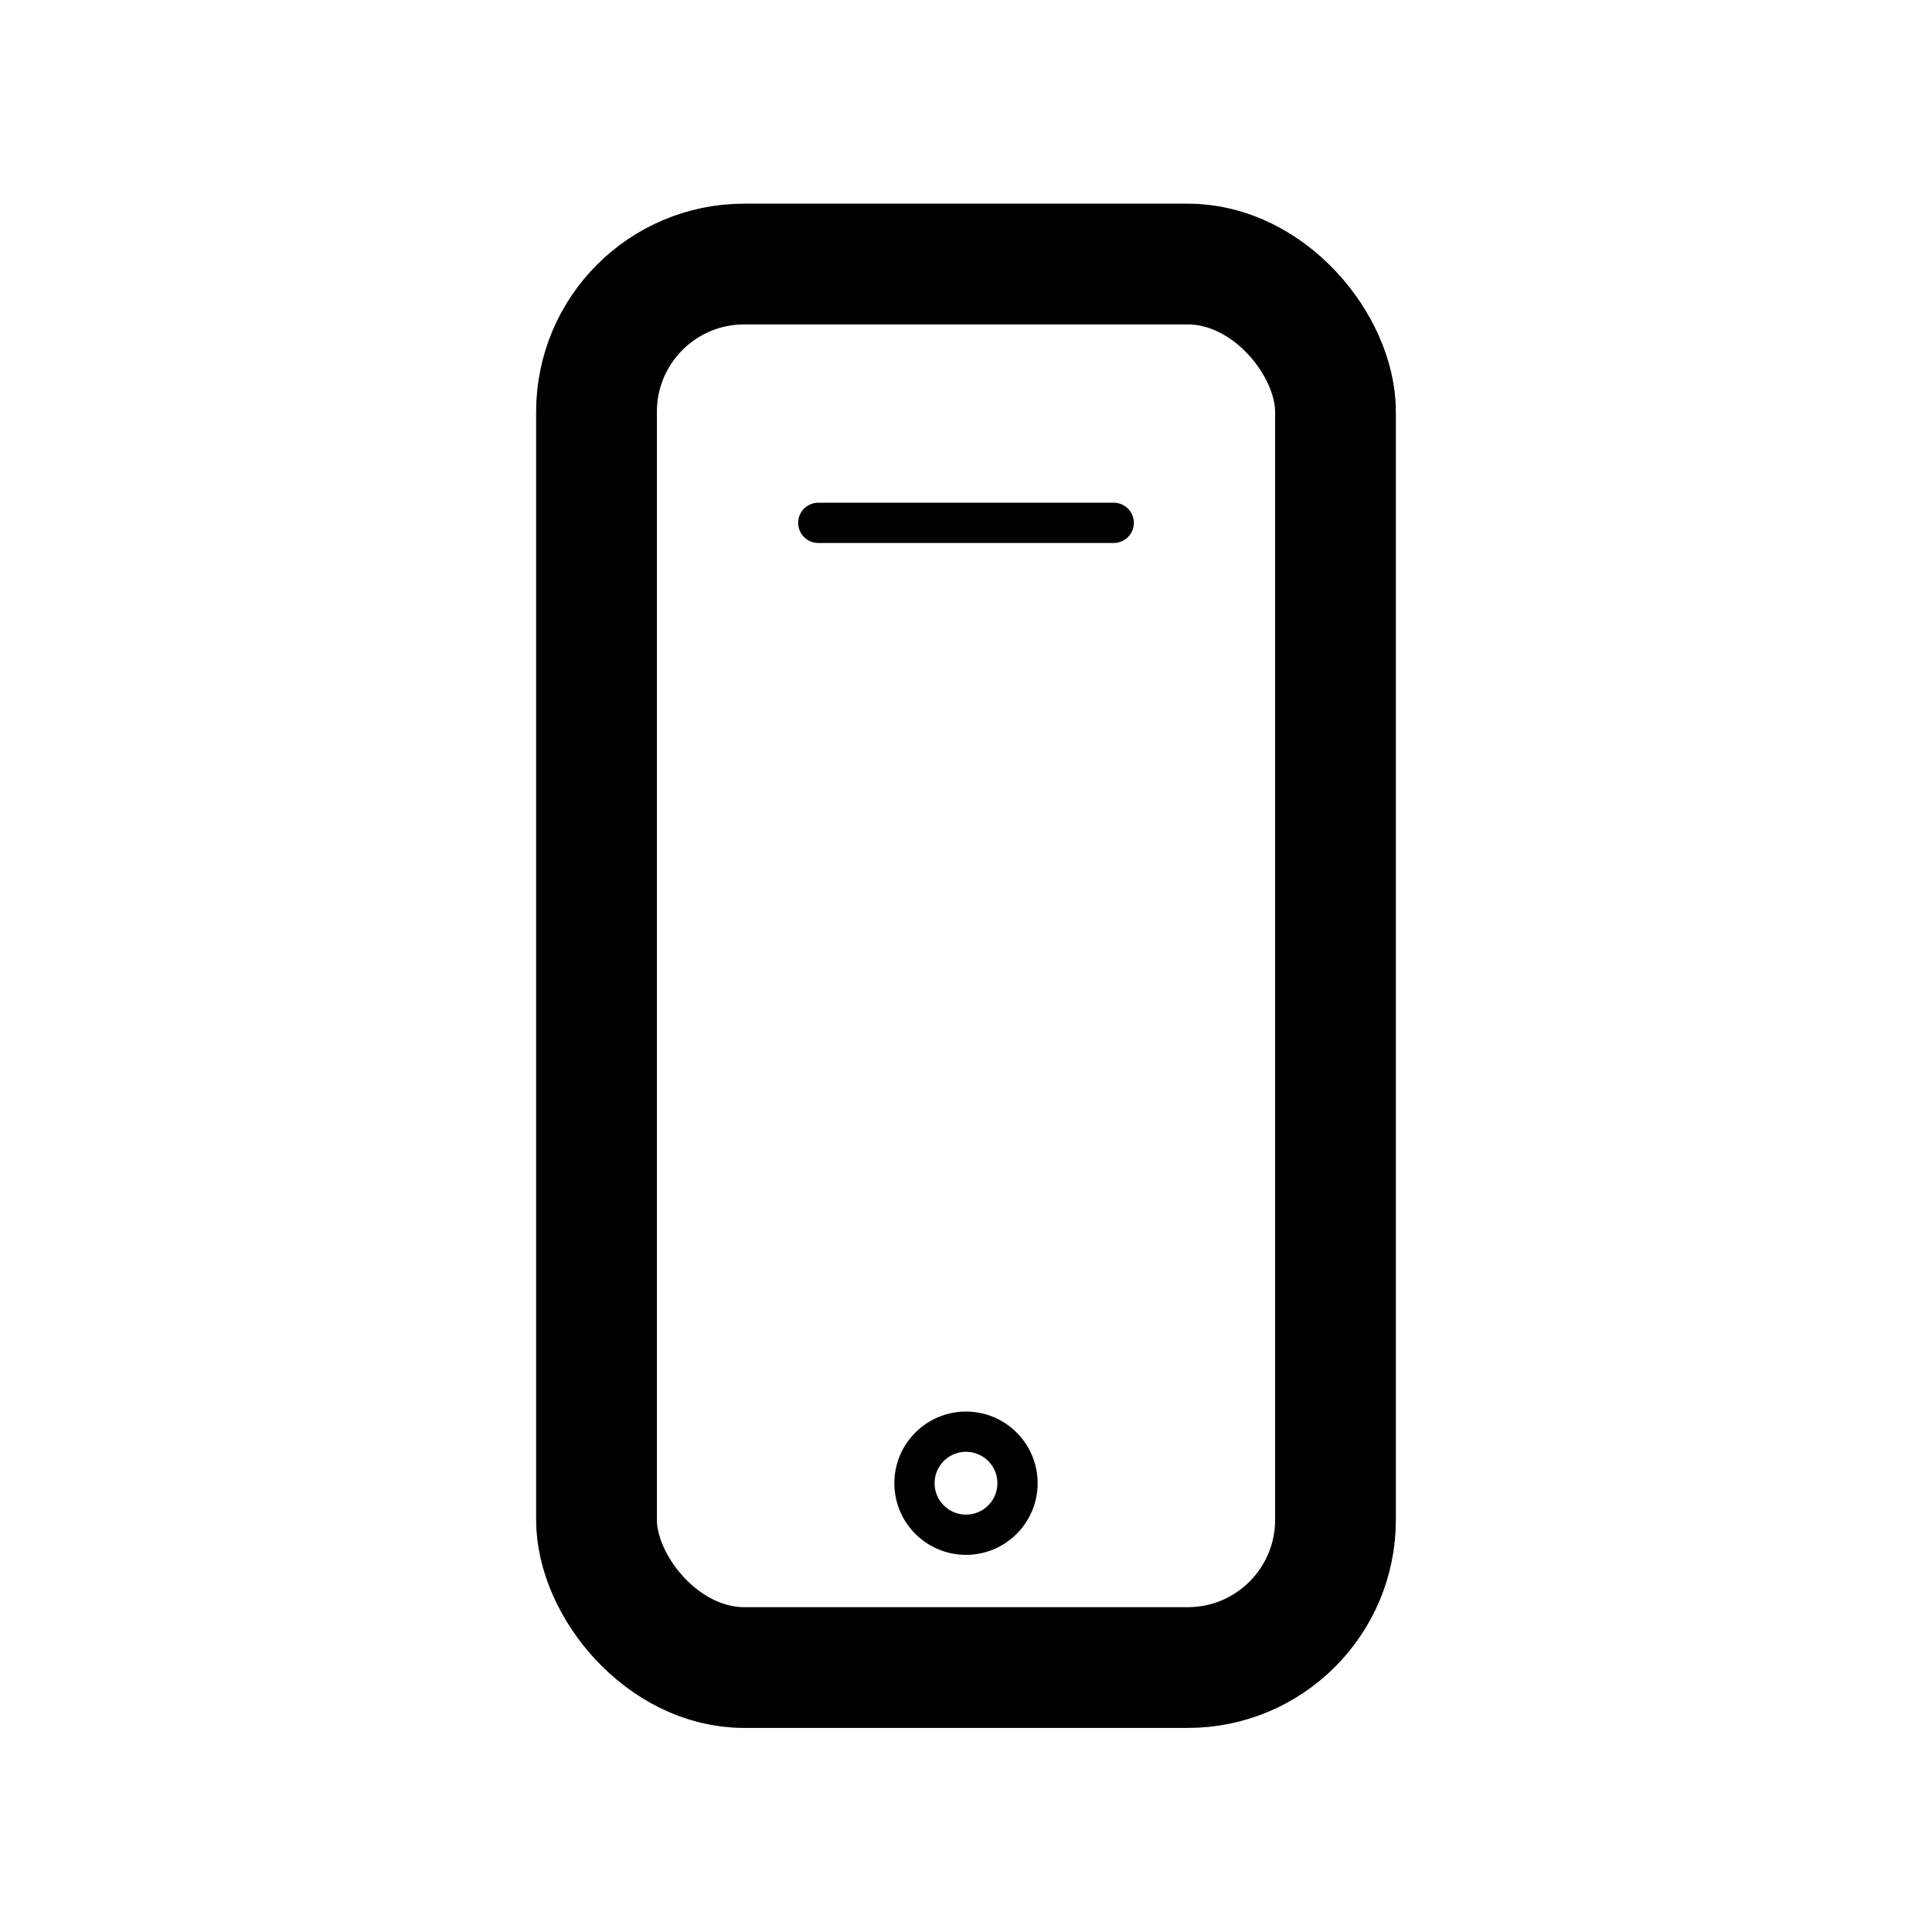 <?xml version="1.0" encoding="UTF-8"?>
<svg id="Capa_1" xmlns="http://www.w3.org/2000/svg" version="1.1" viewBox="0 0 48 48">
  <!-- Generator: Adobe Illustrator 29.8.3, SVG Export Plug-In . SVG Version: 2.1.1 Build 3)  -->
  <defs>
    <style>
      .st0 {
        stroke-width: 3px;
      }

      .st0, .st1, .st2, .st3 {
        fill: none;
        stroke: #000;
        stroke-linecap: round;
        stroke-linejoin: round;
      }

      .st1 {
        stroke-width: 2px;
      }

      .st3 {
        stroke-width: 1.89px;
      }
    </style>
  </defs>
  <g>
    <rect class="st0" x="53.52" y="5.06" width="31.56" height="35.06" rx="3.51" ry="3.51"/>
    <circle class="st1" cx="69.29" cy="24.35" r="8.77"/>
    <circle class="st2" cx="61.41" cy="12.08" r="1.4"/>
    <line class="st2" x1="65.79" y1="12.08" x2="76.31" y2="12.08"/>
  </g>
  <g>
    <rect class="st0" x="77.71" y="13.16" width="21.04" height="21.04" rx="4.21" ry="4.21"/>
    <line class="st3" x1="88.23" y1="4.75" x2="88.23" y2="13.16"/>
    <line class="st3" x1="88.23" y1="34.21" x2="88.23" y2="42.62"/>
    <line class="st3" x1="69.29" y1="23.69" x2="77.71" y2="23.69"/>
    <line class="st3" x1="98.75" y1="23.69" x2="107.17" y2="23.69"/>
    <line class="st3" x1="75.61" y1="11.06" x2="77.71" y2="13.16"/>
    <line class="st3" x1="98.75" y1="34.21" x2="100.86" y2="36.31"/>
    <line class="st3" x1="75.61" y1="36.31" x2="77.71" y2="34.21"/>
    <line class="st3" x1="98.75" y1="13.16" x2="100.86" y2="11.06"/>
  </g>
  <g>
    <rect class="st0" x="14.82" y="6.56" width="18.36" height="34.87" rx="3.67" ry="3.67"/>
    <line class="st2" x1="20.33" y1="12.99" x2="27.67" y2="12.99"/>
    <circle class="st2" cx="24" cy="36.85" r="1.28"/>
  </g>
</svg>